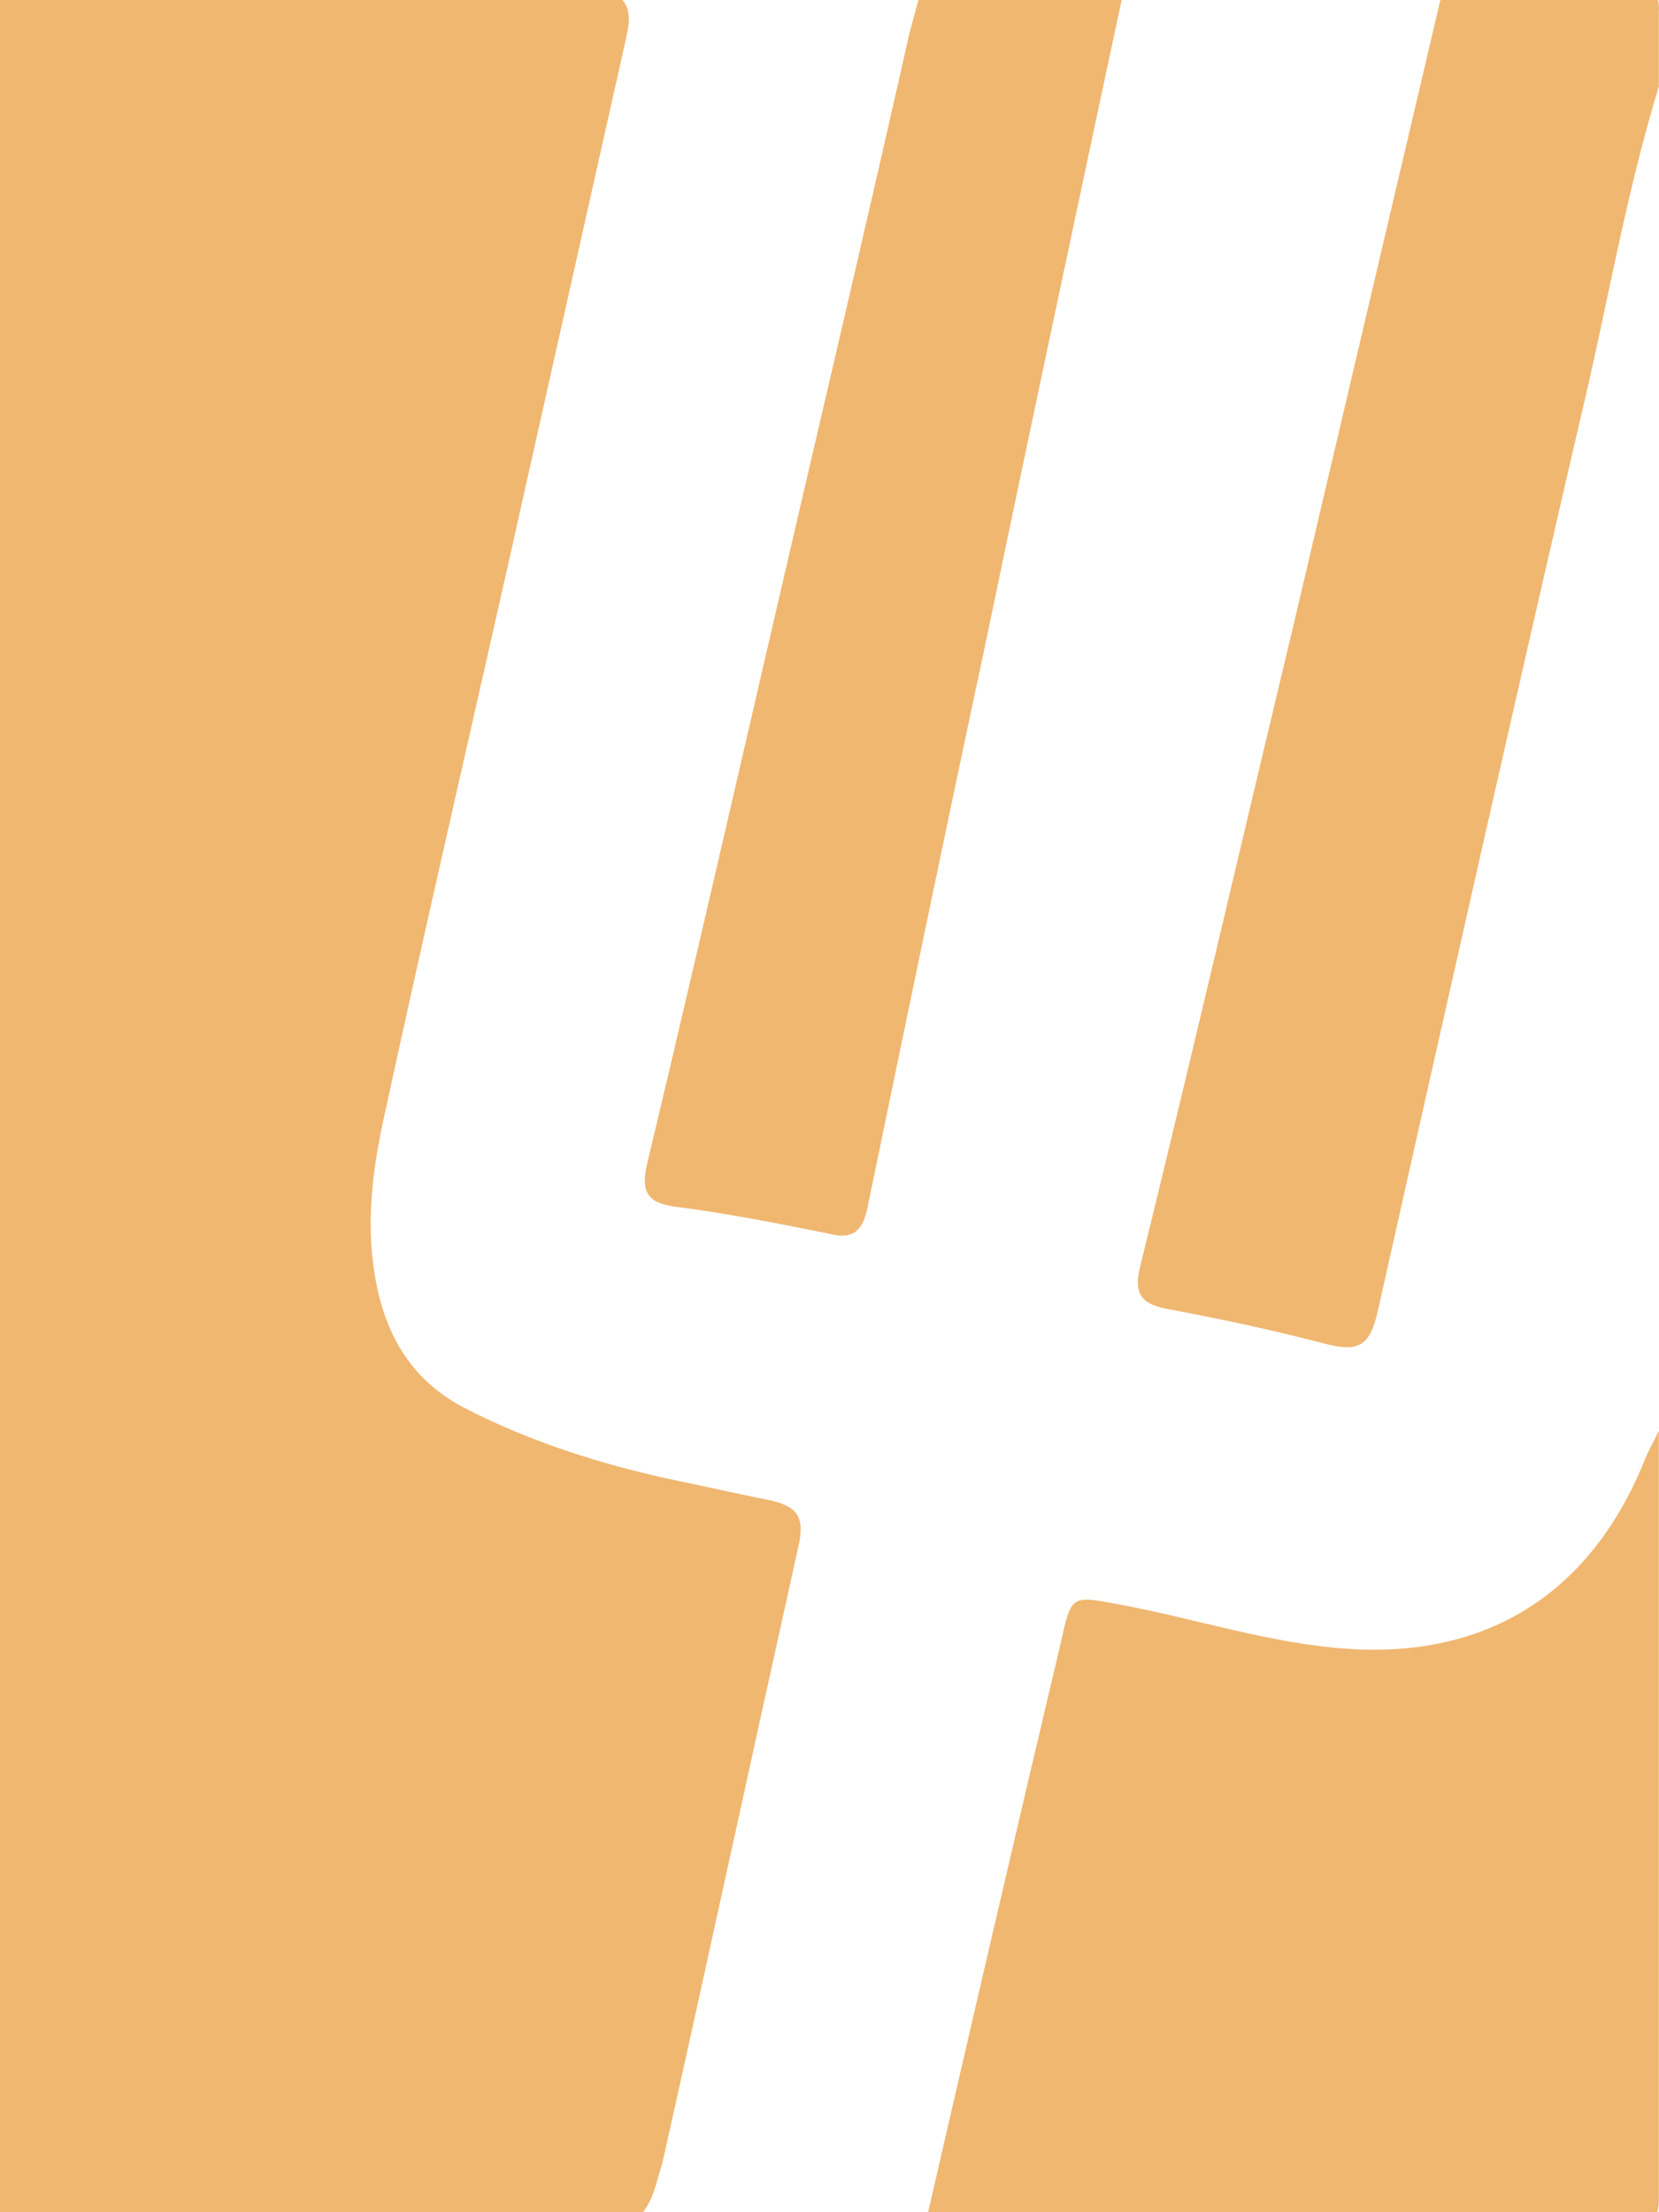 <svg width="375" height="500" fill="none" xmlns="http://www.w3.org/2000/svg">
    <g opacity=".7" clip-path="url(#fork-mask)" fill="#EA9935">
        <path d="M143.35 502h-270.505c-1.44-2.304-.576-4.608-.576-6.913V5.457c0-2.303-.576-4.895.576-6.912h266.184c4.321 2.88 3.169 6.913 2.304 10.945l-22.47 100.23c-10.659 47.811-21.894 95.91-32.264 143.721-2.593 12.097-4.034 24.481-1.44 37.154 2.592 12.673 8.93 22.177 20.453 27.938 14.692 7.488 30.248 12.385 46.092 15.841 7.202 1.44 14.404 3.168 21.894 4.608 6.626 1.44 8.354 3.744 6.914 10.369-10.371 46.658-20.454 93.317-30.824 139.688-1.441 4.32-2.017 9.505-6.338 12.961ZM209.319 501.999c10.083-43.778 20.165-87.269 30.536-131.048 2.305-10.368 2.305-10.368 12.964-8.352 17.284 3.168 34.281 8.929 52.142 10.081 31.4 2.016 54.446-12.673 66.546-42.051.864-2.304 2.304-4.896 3.456-7.2v173.386c0 4.32-.864 5.184-5.185 5.184-53.294-.288-106.877 0-160.459 0ZM374.964 19.57c-6.626 21.602-10.659 43.78-15.557 65.668-16.42 70.565-32.264 141.129-48.109 211.693-1.728 7.201-4.321 8.641-11.235 6.913-12.099-3.168-24.198-5.761-36.585-8.065-5.762-1.152-7.202-3.744-5.762-9.504 11.811-48.099 23.046-96.486 34.569-144.585L325.99-1.743h44.076c3.745 0 5.186.288 4.898 4.608V19.57Z"/>
        <path d="M253.972-2.03c-10.659 49.826-21.318 99.941-31.689 149.768-8.93 41.763-17.572 83.526-26.215 125.288-1.152 5.472-3.457 7.201-8.93 5.76-11.523-2.304-23.046-4.608-34.569-6.048-6.05-.864-7.778-3.168-6.338-9.505 12.099-50.691 23.622-101.382 35.434-152.073 8.066-34.562 16.132-69.124 23.91-103.686.864-3.168 1.728-6.336 2.593-9.793 15.268.288 30.536.288 45.804.288Z"/>
    </g>
    <defs>
        <clipPath id="fork-mask">
            <path fill="#fff" transform="translate(-127)" d="M0 0h502v502H0z"/>
        </clipPath>
    </defs>
</svg>